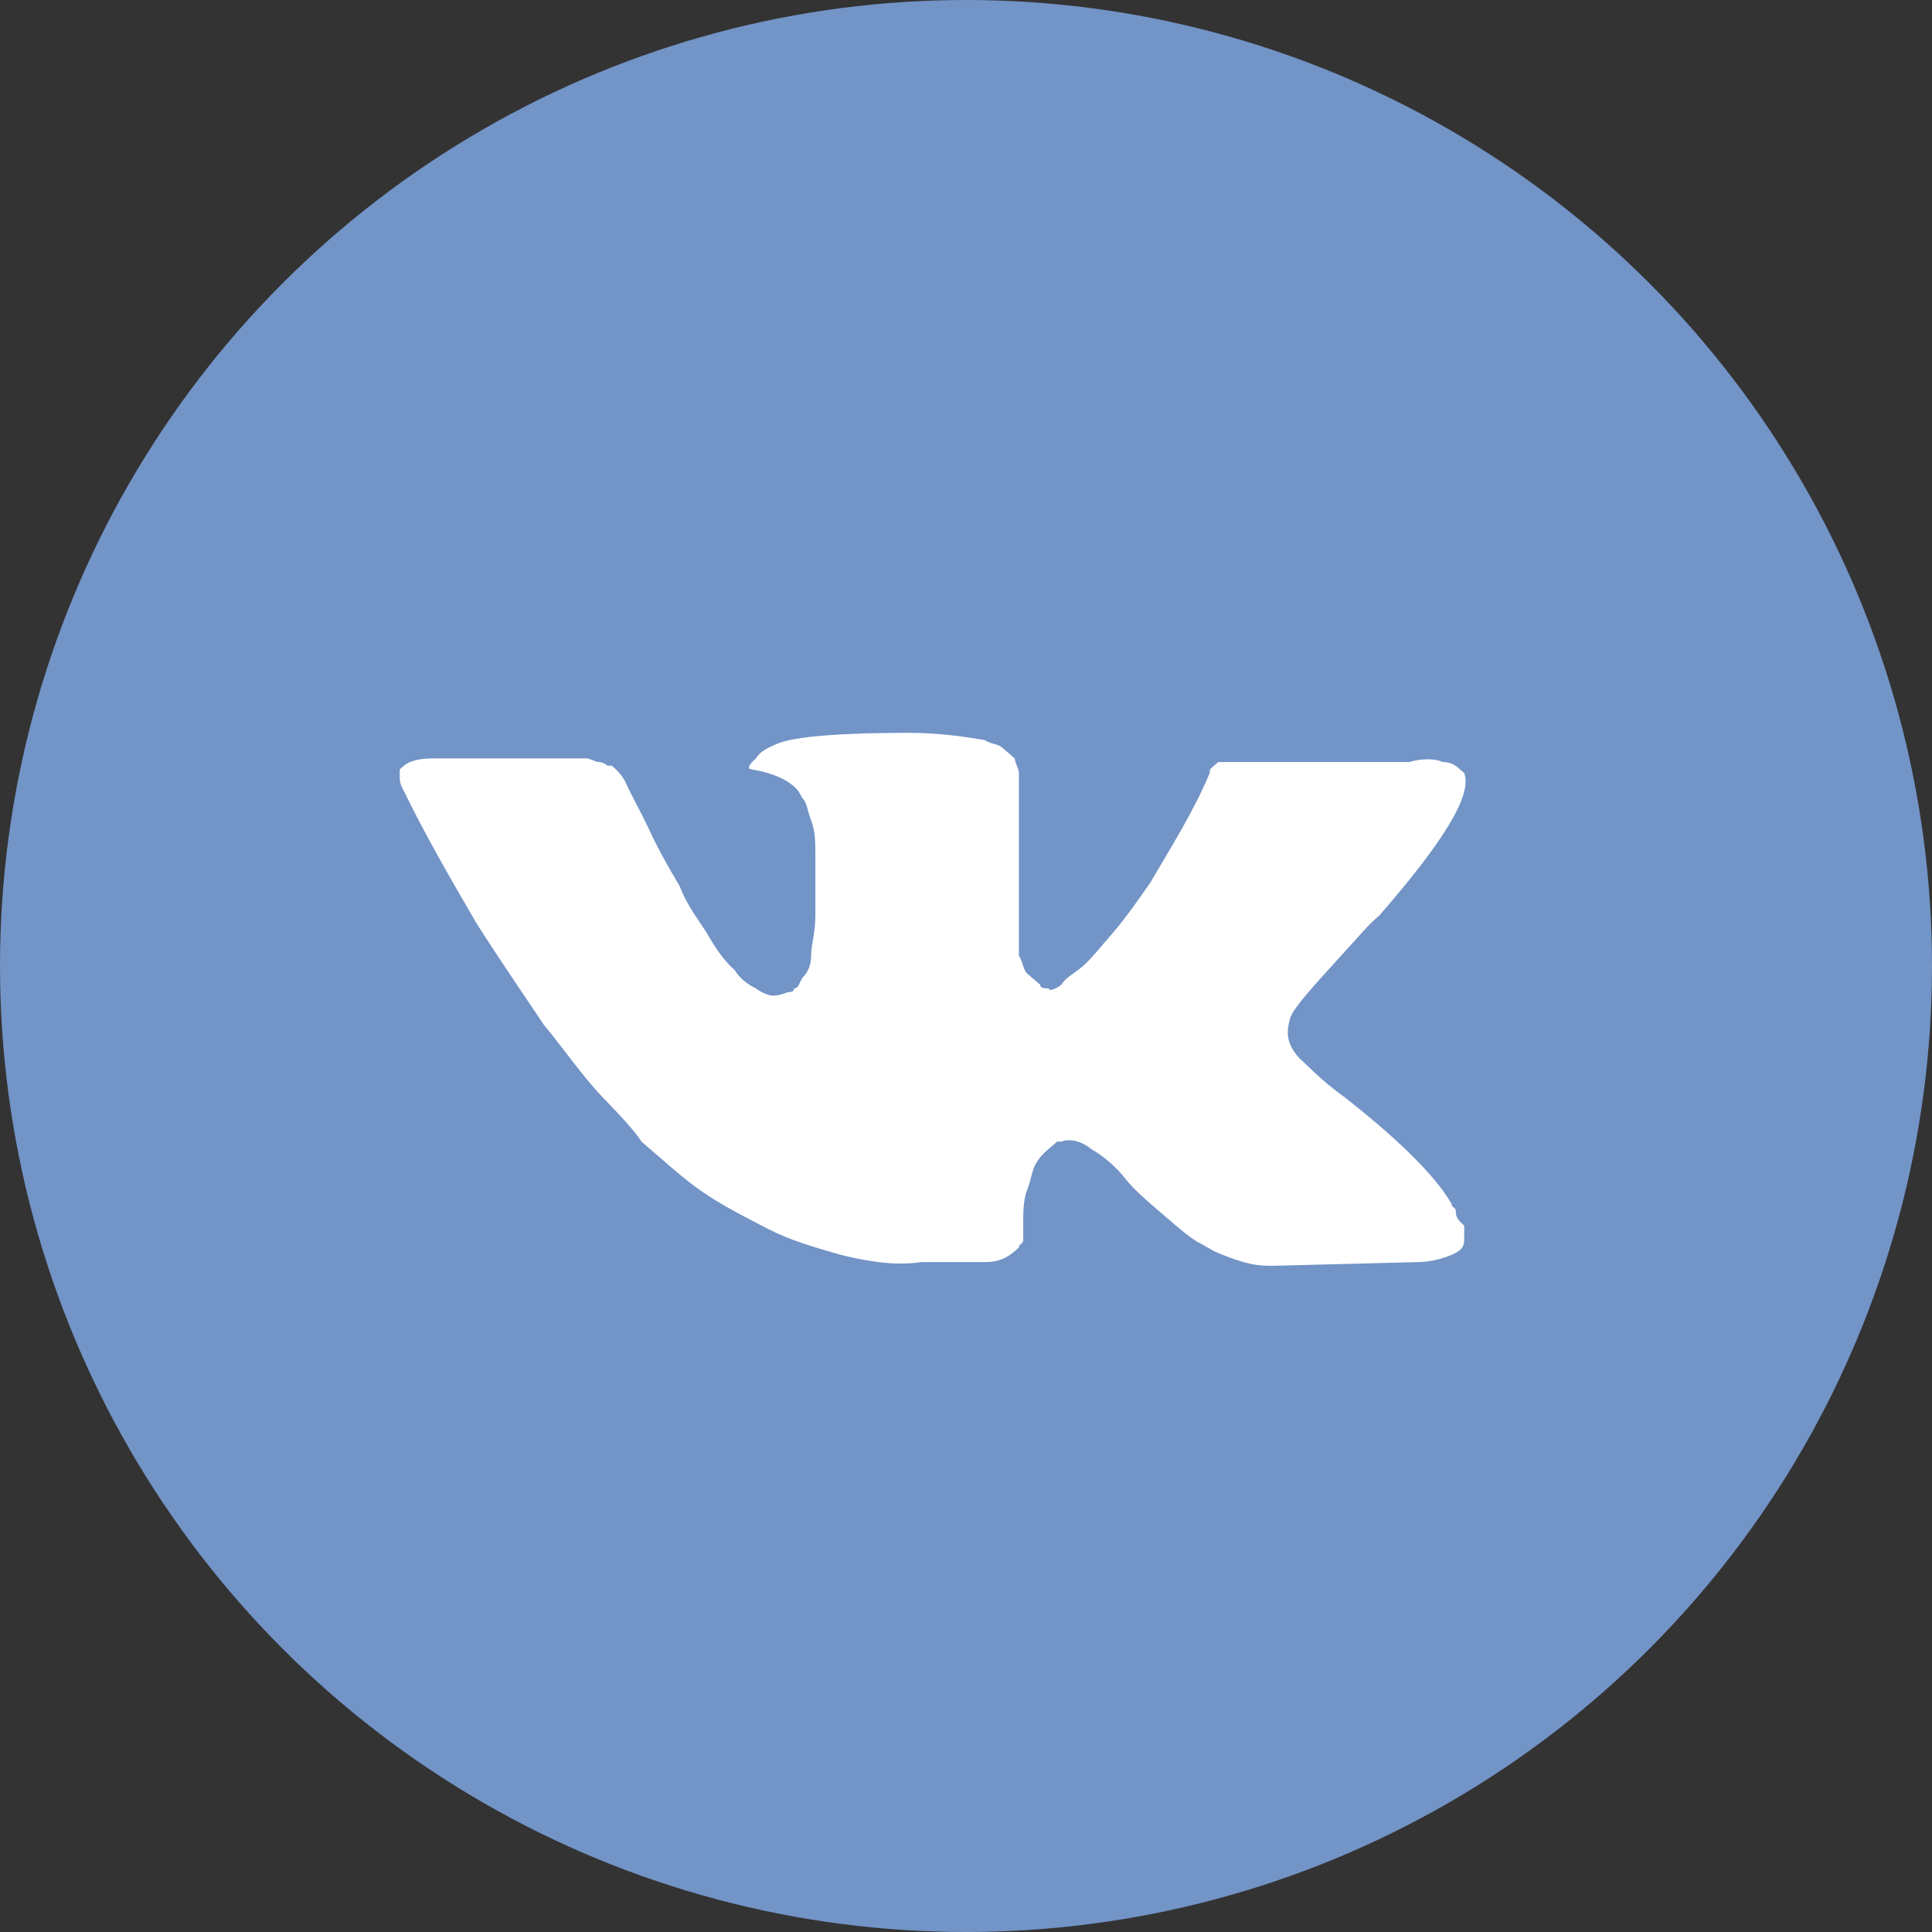 <svg width="23" height="23" viewBox="0 0 23 23" fill="none" xmlns="http://www.w3.org/2000/svg">
<rect x="0" y="0" width="23" height="23" fill="#333333" stroke="none"/>
<circle cx="11.5" cy="11.5" r="11.5" fill="#7294C7"/>
<path d="M17.331 14.417C17.331 14.374 17.28 14.374 17.28 14.33C17.078 13.982 16.624 13.548 16.018 13.07C15.715 12.853 15.563 12.679 15.463 12.592C15.311 12.418 15.311 12.288 15.361 12.114C15.412 11.983 15.614 11.766 15.967 11.375C16.169 11.158 16.27 11.027 16.422 10.897C17.179 10.028 17.532 9.463 17.431 9.202L17.381 9.159C17.331 9.115 17.28 9.072 17.179 9.072C17.078 9.028 16.927 9.028 16.775 9.072H14.857C14.806 9.072 14.806 9.072 14.705 9.072C14.655 9.072 14.604 9.072 14.604 9.072H14.554H14.503L14.453 9.115C14.402 9.159 14.402 9.159 14.402 9.202C14.2 9.68 13.948 10.071 13.695 10.506C13.544 10.723 13.392 10.941 13.241 11.114C13.089 11.288 12.989 11.418 12.887 11.505C12.787 11.592 12.686 11.636 12.635 11.723C12.585 11.766 12.484 11.81 12.484 11.766C12.433 11.766 12.383 11.766 12.383 11.723C12.332 11.679 12.282 11.636 12.231 11.592C12.181 11.549 12.181 11.462 12.13 11.375C12.13 11.288 12.13 11.201 12.13 11.158C12.13 11.114 12.13 10.984 12.13 10.897C12.13 10.767 12.13 10.68 12.13 10.636C12.13 10.506 12.13 10.332 12.13 10.158C12.13 9.984 12.13 9.854 12.13 9.767C12.13 9.68 12.13 9.55 12.13 9.463C12.13 9.333 12.13 9.246 12.13 9.202C12.13 9.159 12.08 9.072 12.08 9.028C12.029 8.985 11.979 8.941 11.928 8.898C11.878 8.854 11.777 8.854 11.726 8.811C11.474 8.768 11.171 8.724 10.818 8.724C10.01 8.724 9.454 8.768 9.252 8.854C9.151 8.898 9.05 8.941 9 9.028C8.899 9.115 8.899 9.159 8.949 9.159C9.202 9.202 9.404 9.289 9.505 9.419L9.555 9.506C9.606 9.55 9.606 9.637 9.656 9.767C9.707 9.897 9.707 10.028 9.707 10.202C9.707 10.462 9.707 10.723 9.707 10.897C9.707 11.114 9.656 11.245 9.656 11.375C9.656 11.505 9.606 11.592 9.555 11.636C9.505 11.723 9.505 11.766 9.454 11.766C9.454 11.766 9.454 11.81 9.404 11.81C9.353 11.81 9.303 11.853 9.202 11.853C9.151 11.853 9.05 11.81 9 11.766C8.899 11.723 8.798 11.636 8.747 11.549C8.646 11.462 8.545 11.332 8.444 11.158C8.344 10.984 8.192 10.81 8.091 10.549L7.99 10.376C7.94 10.289 7.839 10.115 7.738 9.897C7.637 9.68 7.536 9.506 7.435 9.289C7.384 9.202 7.334 9.159 7.283 9.115H7.233C7.233 9.115 7.182 9.072 7.132 9.072C7.081 9.072 7.031 9.028 6.98 9.028H5.163C4.961 9.028 4.86 9.072 4.809 9.115L4.759 9.159C4.759 9.159 4.759 9.202 4.759 9.246C4.759 9.289 4.759 9.333 4.809 9.419C5.062 9.941 5.365 10.462 5.668 10.984C5.971 11.462 6.273 11.896 6.475 12.201C6.728 12.505 6.93 12.809 7.182 13.07C7.435 13.331 7.586 13.505 7.637 13.591C7.738 13.678 7.788 13.722 7.839 13.765L7.99 13.896C8.091 13.982 8.243 14.113 8.444 14.243C8.646 14.374 8.899 14.504 9.151 14.634C9.404 14.765 9.707 14.852 10.01 14.939C10.363 15.025 10.666 15.069 10.969 15.025H11.726C11.878 15.025 11.979 14.982 12.08 14.895L12.13 14.852C12.13 14.808 12.181 14.808 12.181 14.765C12.181 14.721 12.181 14.678 12.181 14.591C12.181 14.417 12.181 14.287 12.231 14.156C12.282 14.026 12.282 13.939 12.332 13.852C12.383 13.765 12.433 13.722 12.484 13.678C12.534 13.635 12.585 13.591 12.585 13.591H12.635C12.736 13.548 12.887 13.591 12.989 13.678C13.14 13.765 13.291 13.896 13.392 14.026C13.493 14.156 13.645 14.287 13.847 14.46C14.049 14.634 14.2 14.765 14.301 14.808L14.453 14.895C14.554 14.939 14.655 14.982 14.806 15.025C14.958 15.069 15.059 15.069 15.159 15.069L16.876 15.025C17.028 15.025 17.179 14.982 17.28 14.939C17.381 14.895 17.431 14.852 17.431 14.765C17.431 14.721 17.431 14.634 17.431 14.591C17.331 14.504 17.331 14.46 17.331 14.417Z" fill="white"/>
</svg>
